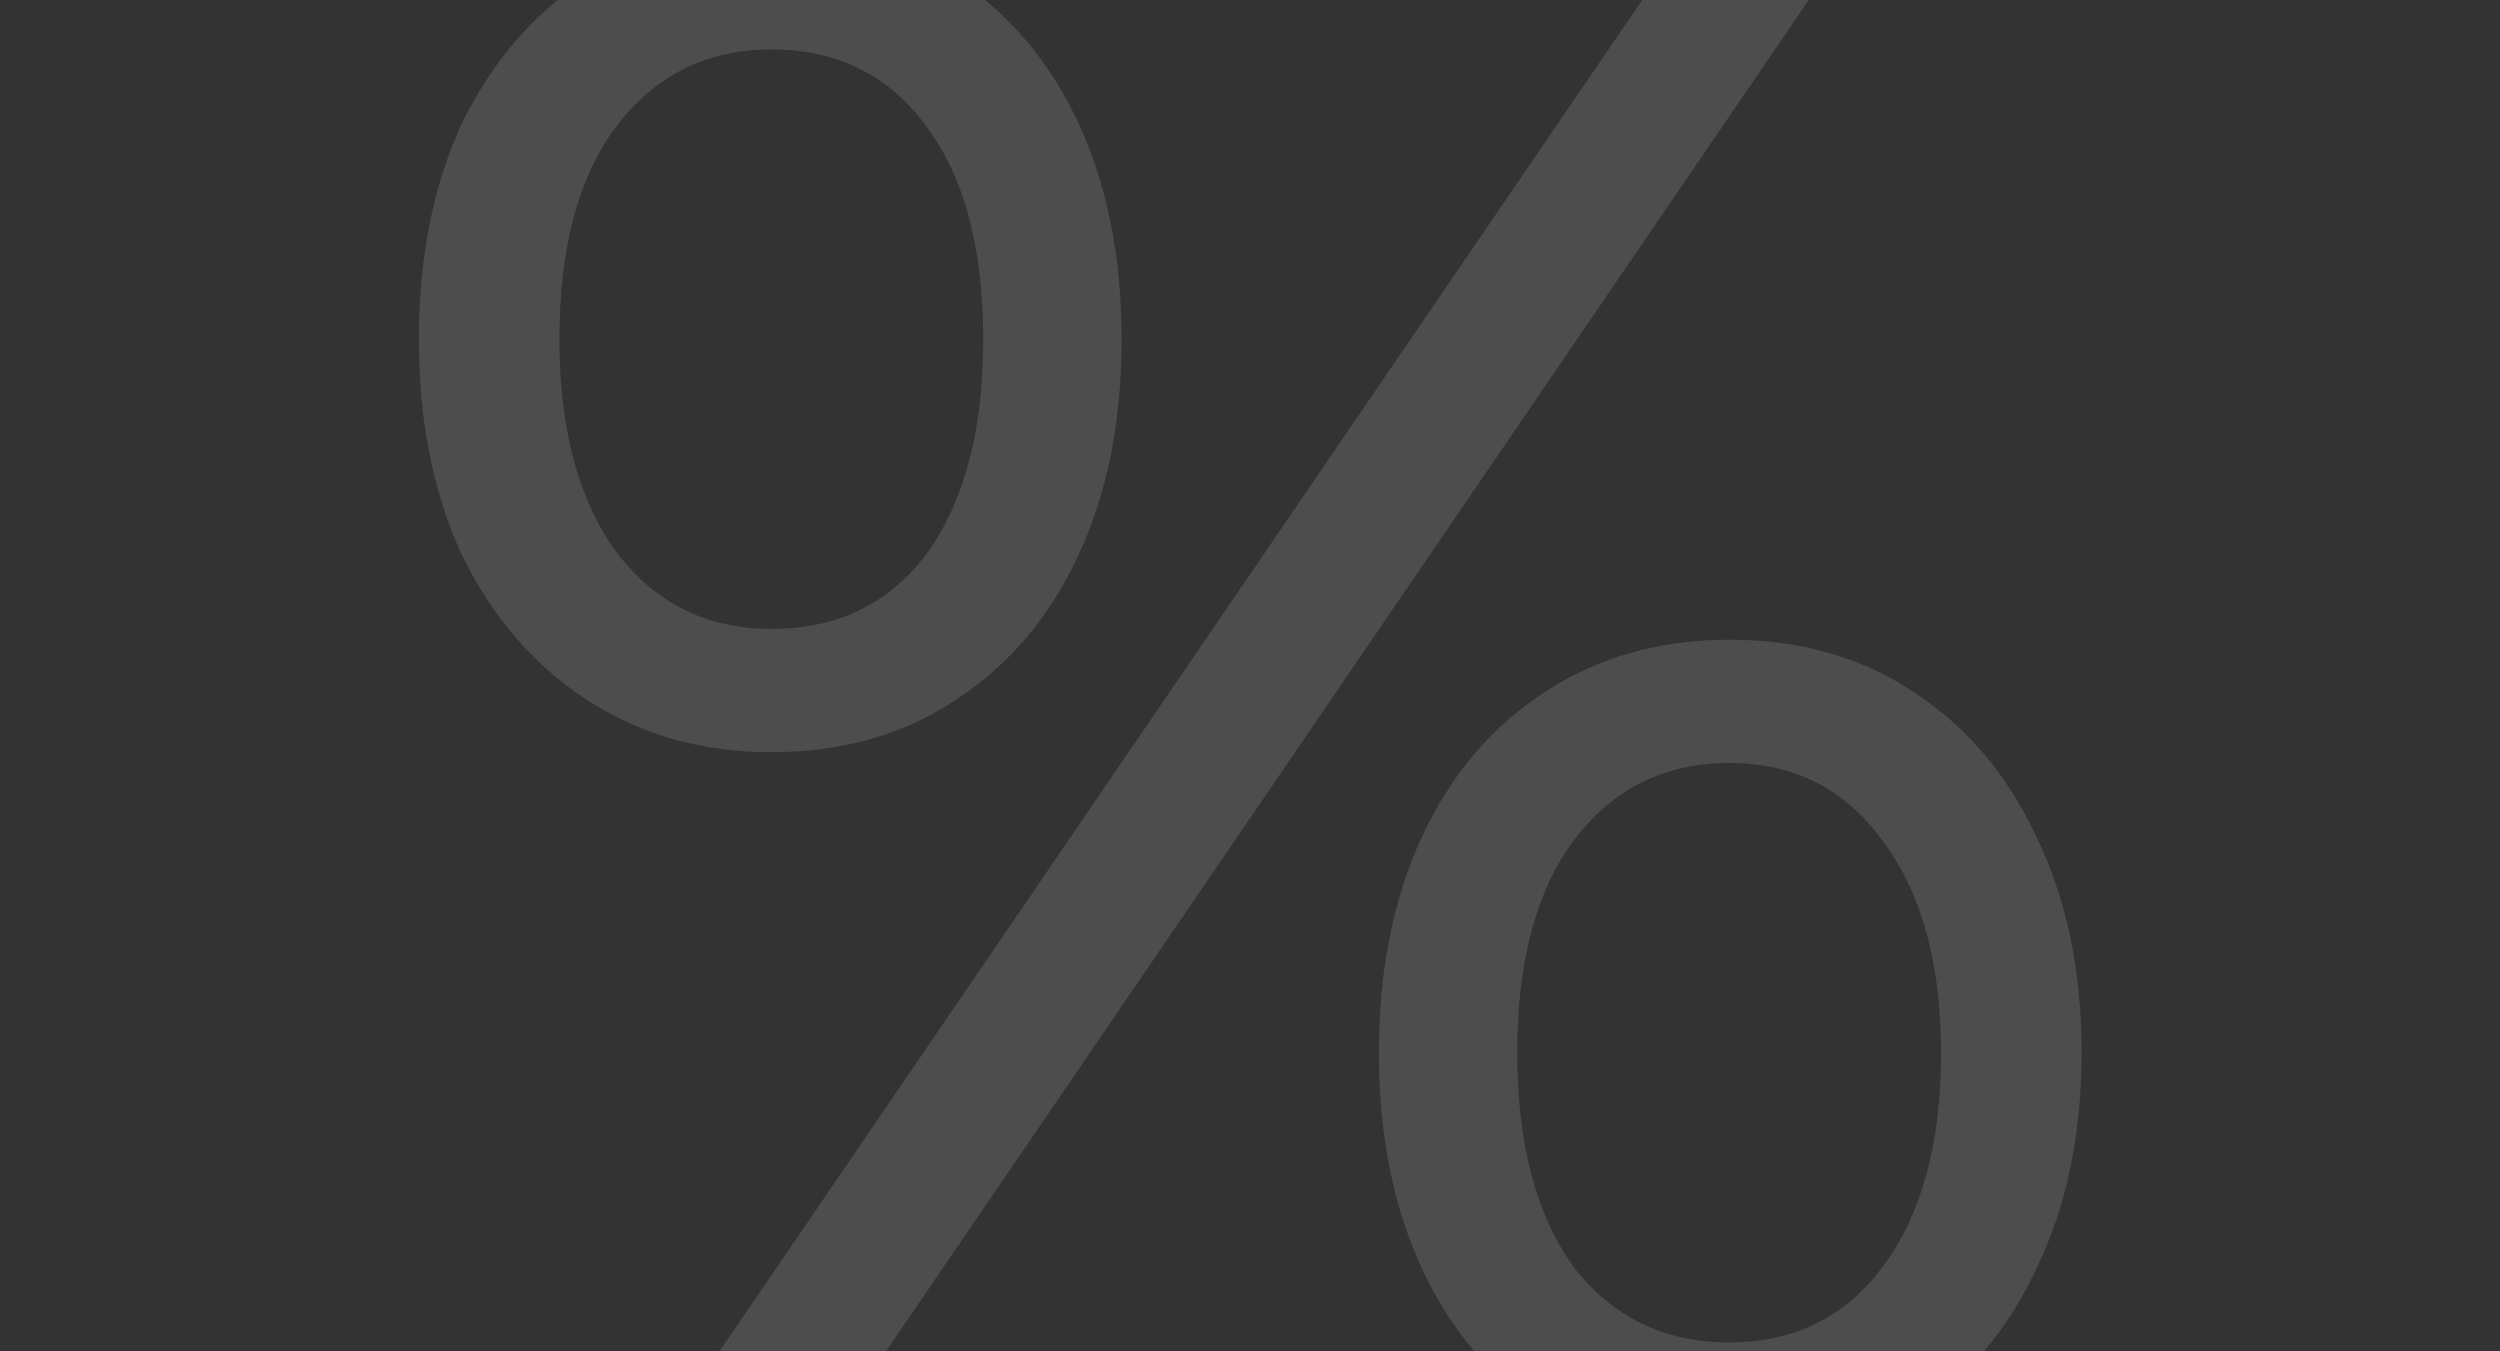 <?xml version="1.0" encoding="UTF-8"?> <svg xmlns="http://www.w3.org/2000/svg" width="370" height="200" viewBox="0 0 370 200" fill="none"><rect x="0" y="0" width="370" height="200" fill="#333333" stroke="none"/><g clip-path="url(#clip0_346_452)"><path d="M96.236 215L249.196 -9H273.836L120.876 215H96.236ZM114.156 111.32C103.916 111.32 94.85 108.76 86.956 103.64C79.063 98.52 72.876 91.373 68.396 82.2C64.13 73.027 61.996 62.36 61.996 50.2C61.996 38.04 64.13 27.373 68.396 18.2C72.876 9.027 79.063 1.88 86.956 -3.24C94.85 -8.36 103.916 -10.92 114.156 -10.92C124.61 -10.92 133.676 -8.36 141.356 -3.24C149.25 1.88 155.33 9.027 159.596 18.2C163.863 27.373 165.996 38.04 165.996 50.2C165.996 62.36 163.863 73.027 159.596 82.2C155.33 91.373 149.25 98.52 141.356 103.64C133.676 108.76 124.61 111.32 114.156 111.32ZM114.156 93.08C123.97 93.08 131.65 89.347 137.196 81.88C142.743 74.2 145.516 63.64 145.516 50.2C145.516 36.76 142.743 26.307 137.196 18.84C131.65 11.16 123.97 7.32 114.156 7.32C104.556 7.32 96.876 11.16 91.116 18.84C85.57 26.307 82.796 36.76 82.796 50.2C82.796 63.427 85.57 73.88 91.116 81.56C96.876 89.24 104.556 93.08 114.156 93.08ZM255.916 216.92C245.676 216.92 236.61 214.36 228.716 209.24C220.823 204.12 214.743 196.973 210.476 187.8C206.21 178.627 204.076 167.96 204.076 155.8C204.076 143.64 206.21 132.973 210.476 123.8C214.743 114.627 220.823 107.48 228.716 102.36C236.61 97.24 245.676 94.68 255.916 94.68C266.37 94.68 275.436 97.24 283.116 102.36C291.01 107.48 297.09 114.627 301.356 123.8C305.836 132.973 308.076 143.64 308.076 155.8C308.076 167.96 305.836 178.627 301.356 187.8C297.09 196.973 291.01 204.12 283.116 209.24C275.436 214.36 266.37 216.92 255.916 216.92ZM255.916 198.68C265.516 198.68 273.09 194.947 278.636 187.48C284.396 179.8 287.276 169.24 287.276 155.8C287.276 142.573 284.396 132.12 278.636 124.44C273.09 116.76 265.516 112.92 255.916 112.92C246.316 112.92 238.636 116.76 232.876 124.44C227.33 131.907 224.556 142.36 224.556 155.8C224.556 169.24 227.33 179.8 232.876 187.48C238.636 194.947 246.316 198.68 255.916 198.68Z" fill="white" fill-opacity="0.13"></path></g><defs><clipPath id="clip0_346_452"><rect width="370" height="200" fill="white"></rect></clipPath></defs></svg> 